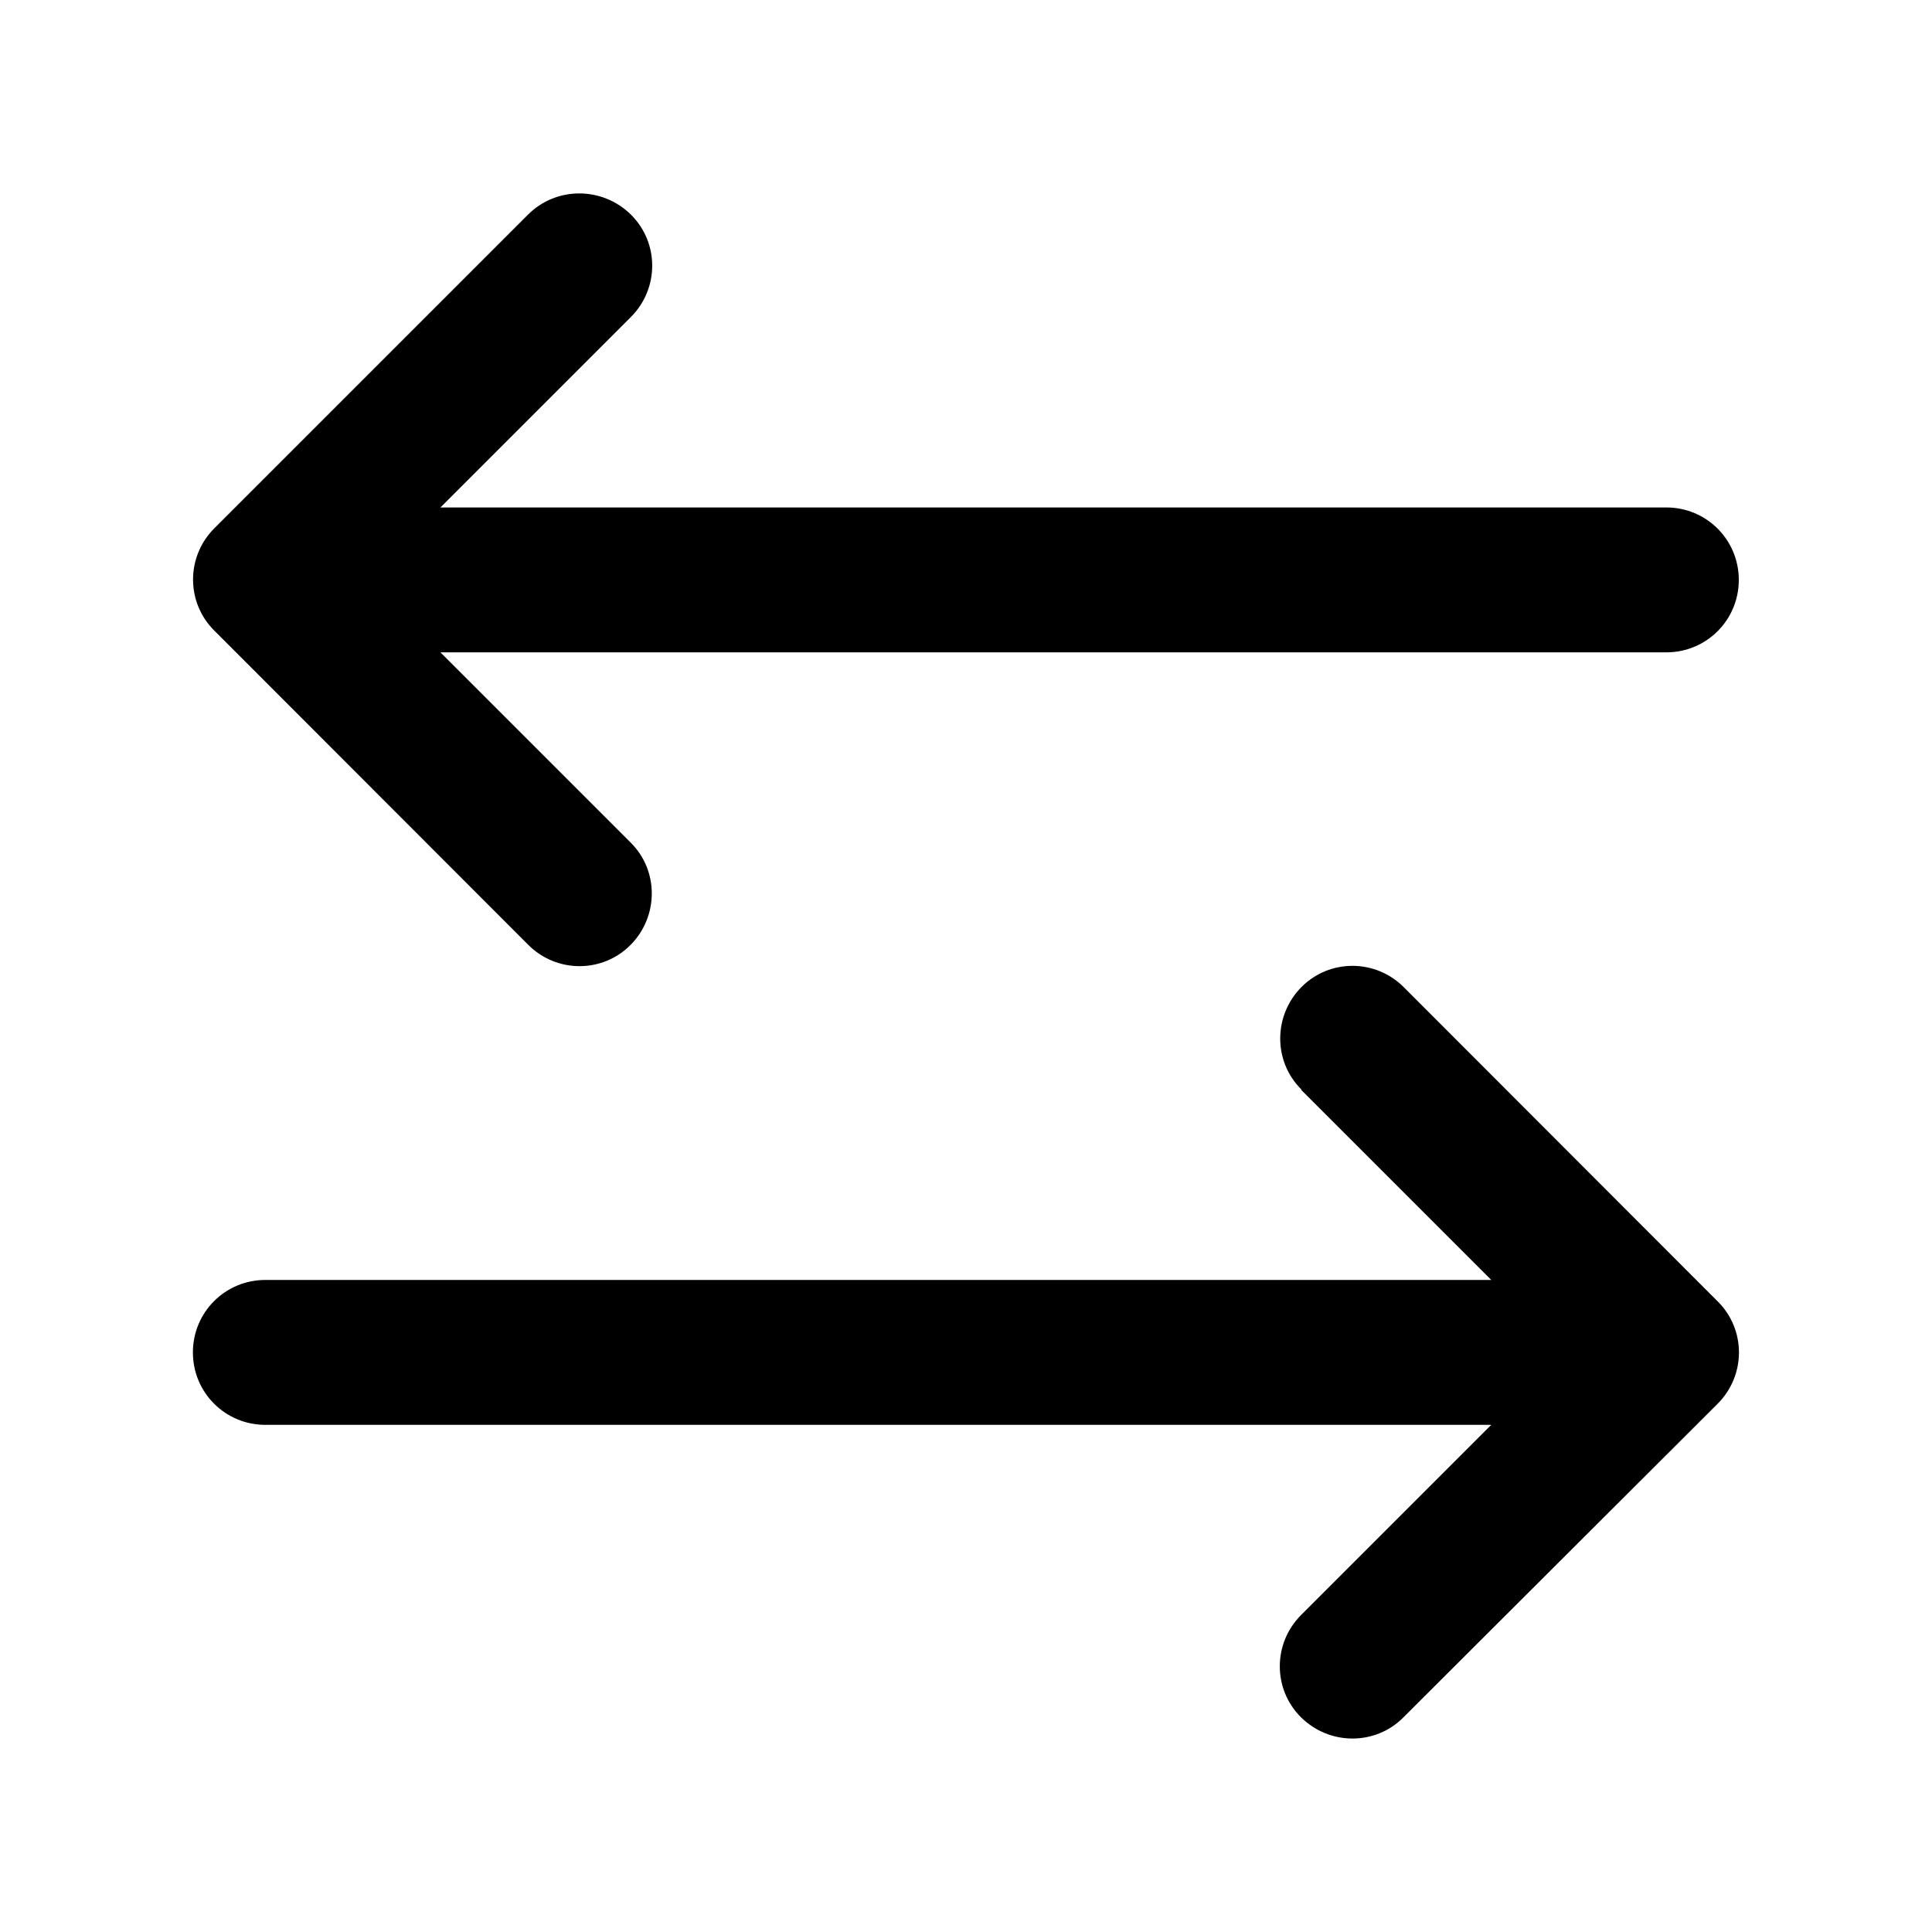 <svg xmlns="http://www.w3.org/2000/svg" viewBox="0 0 640 640"><!--! Font Awesome Pro 7.1.0 by @fontawesome - https://fontawesome.com License - https://fontawesome.com/license (Commercial License) Copyright 2025 Fonticons, Inc. --><path opacity=".4" fill="currentColor" d=""/><path fill="currentColor" d="M209 105C218.4 95.6 218.4 80.4 209 71.1C199.6 61.8 184.4 61.7 175 71L71 175C61.6 184.4 61.6 199.6 71 208.9L175 313C184.4 322.4 199.6 322.4 208.9 313C218.2 303.6 218.3 288.4 208.9 279.1L145.9 216.1L552 216.1C565.3 216.1 576 205.4 576 192.1C576 178.8 565.3 168.1 552 168.1L145.9 168.1L208.9 105.1zM431 361L494 424L87.9 424C74.6 424 63.9 434.7 63.9 448C63.9 461.3 74.6 472 87.9 472L494 472L431 535C421.6 544.4 421.6 559.6 431 568.9C440.4 578.2 455.6 578.3 464.9 568.9L569 465C578.4 455.6 578.4 440.4 569 431.1L465 327C455.6 317.6 440.4 317.6 431.1 327C421.8 336.4 421.7 351.6 431.1 360.9z"/></svg>